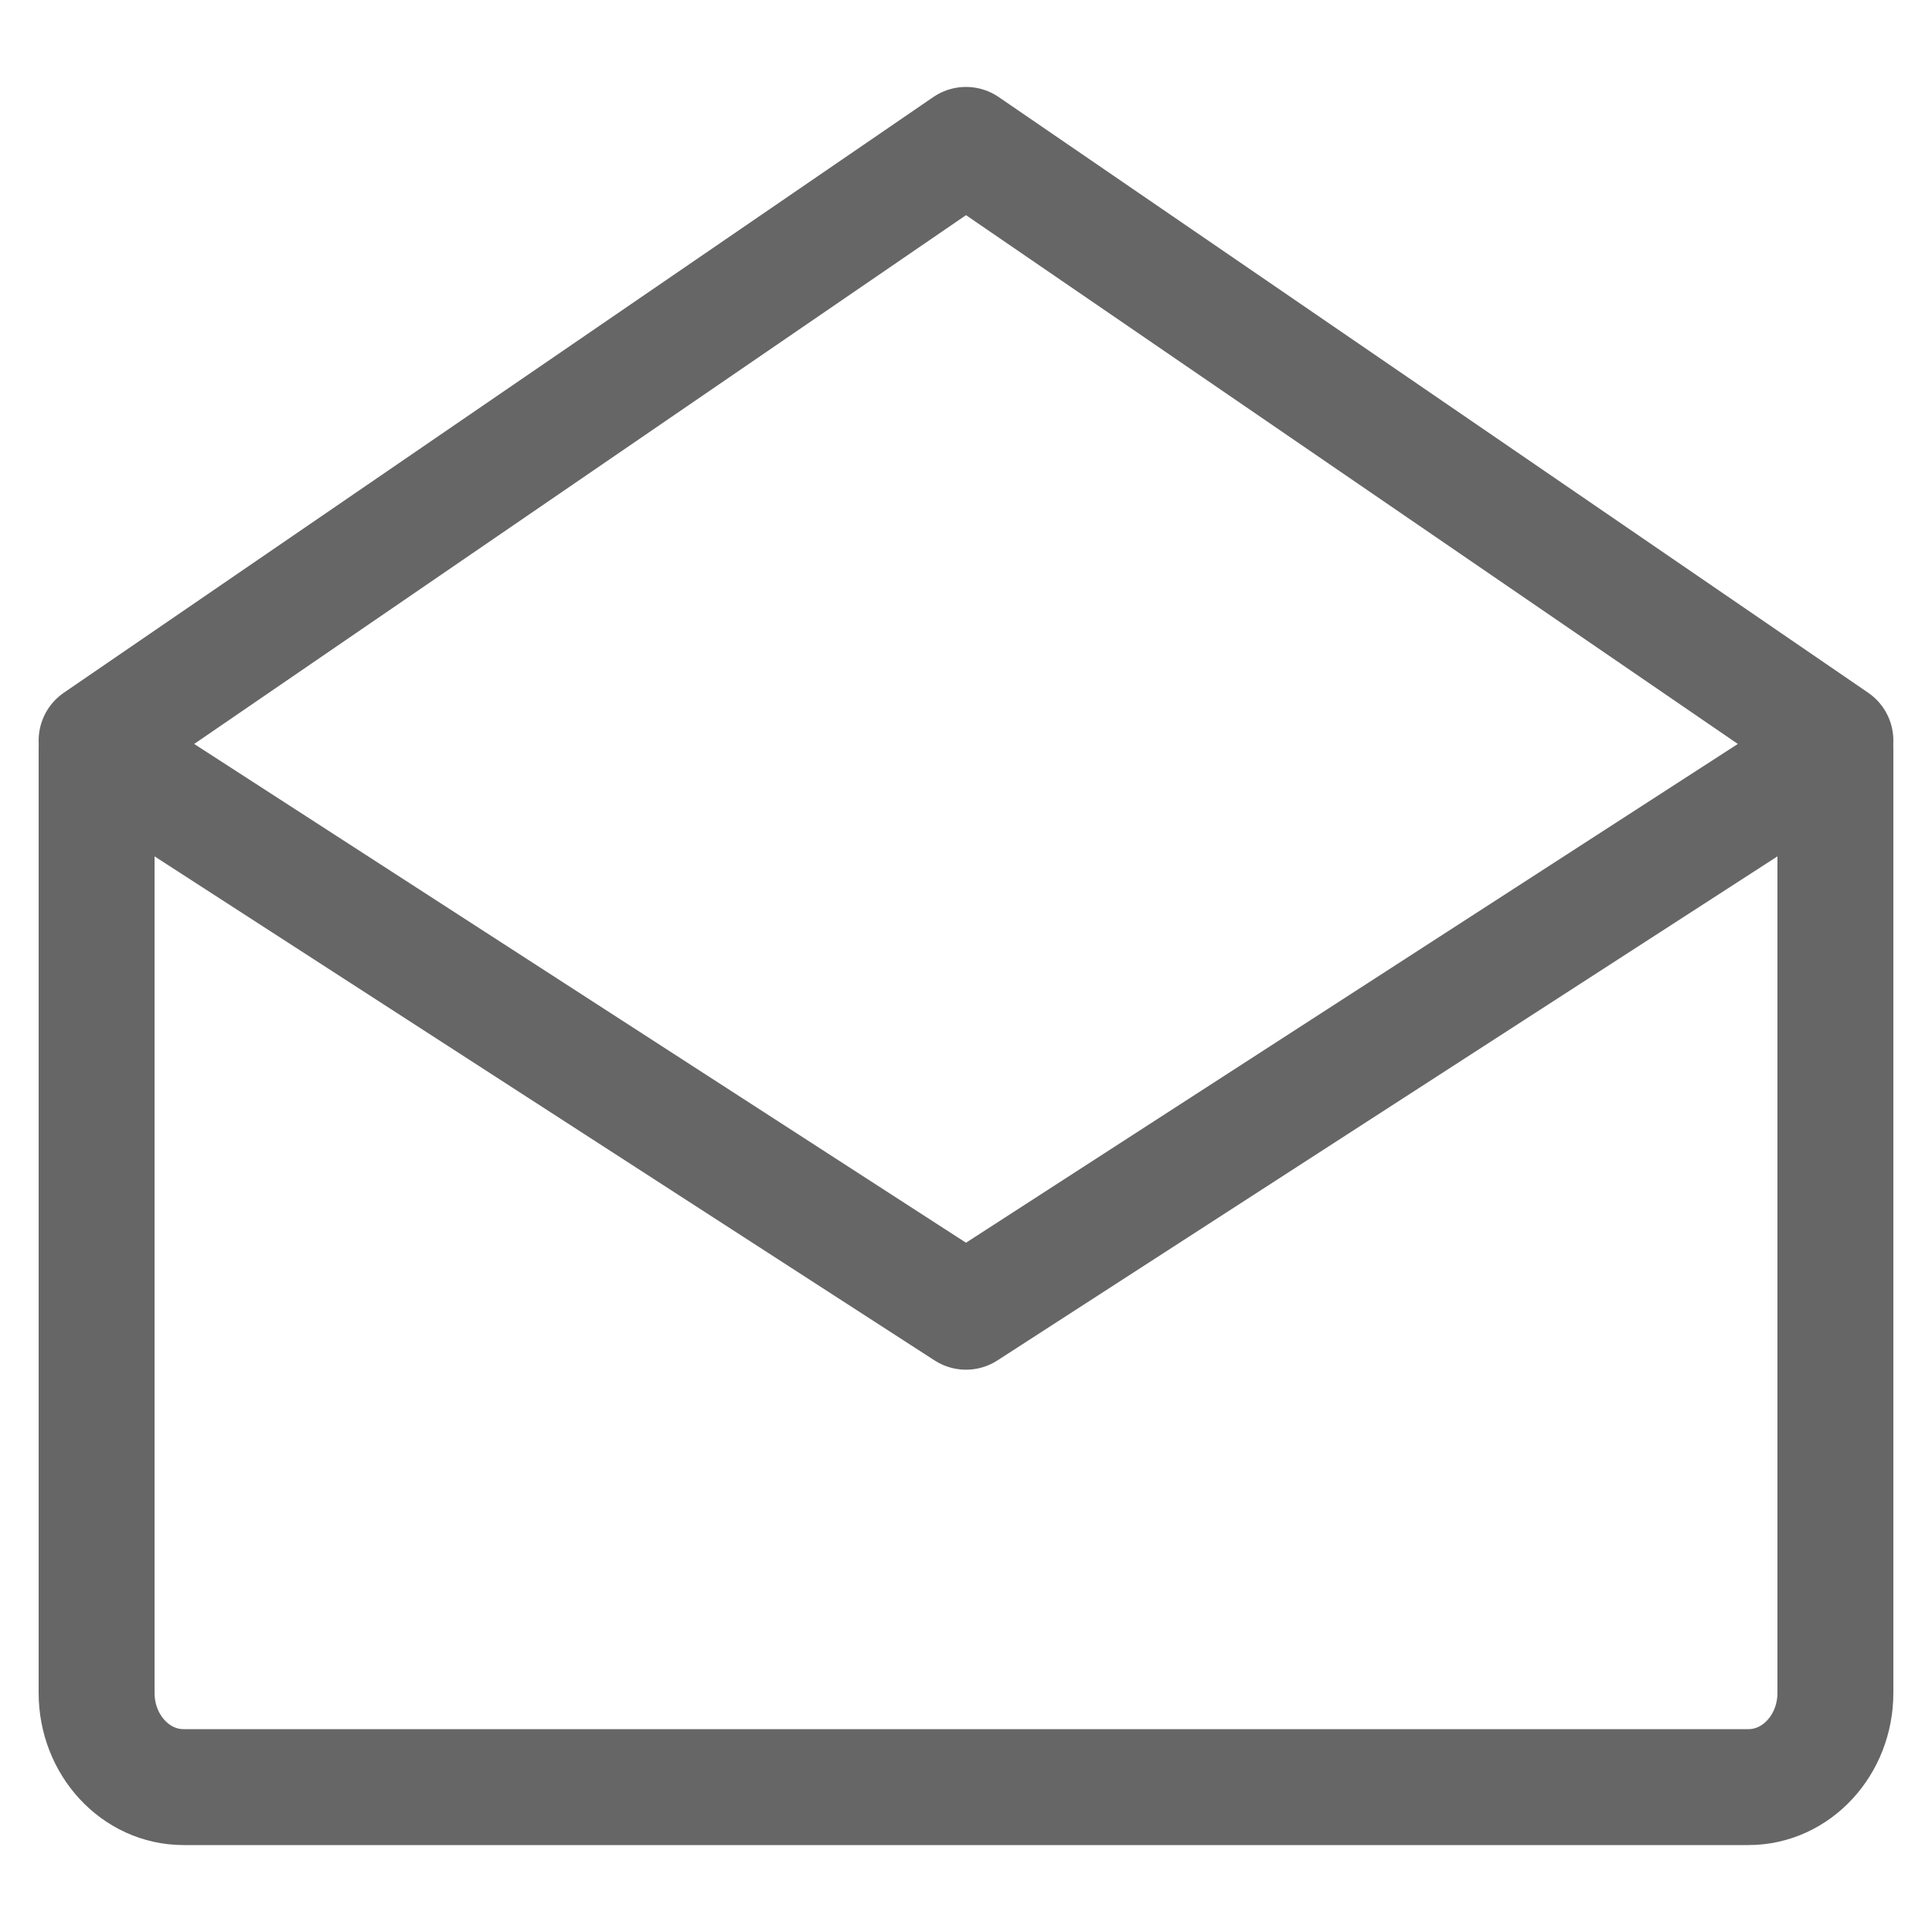 <?xml version="1.0" encoding="UTF-8"?><svg version="1.1" width="20px" height="20px" viewBox="0 0 20.0 20.0" xmlns="http://www.w3.org/2000/svg" xmlns:xlink="http://www.w3.org/1999/xlink"><defs><clipPath id="i0"><path d="M1920,0 L1920,1572 L0,1572 L0,0 L1920,0 Z"></path></clipPath></defs><g transform="translate(-260.0 -1212.0)"><g clip-path="url(#i0)"><g transform="translate(260.0 1042.0)"><g transform="translate(0.0 90.0)"><g transform="translate(0.0 80.0)"><g transform="translate(1.0 1.5)"><g transform="translate(0.0 6.263)"><path d="M18,0 L18,9.761 C18,10.3 17.597,10.737 17.1,10.737 L0.9,10.737 C0.403,10.737 0,10.3 0,9.761 L0,0 L9,5.816 L18,0 Z" stroke="#666666" stroke-width="1.2" fill="none" stroke-linejoin="round"></path></g><path d="M0,6.166 L9,0 L18,6.166" stroke="#666666" stroke-width="1.2" fill="none" stroke-linecap="round" stroke-linejoin="round"></path></g></g></g></g></g></g></svg>